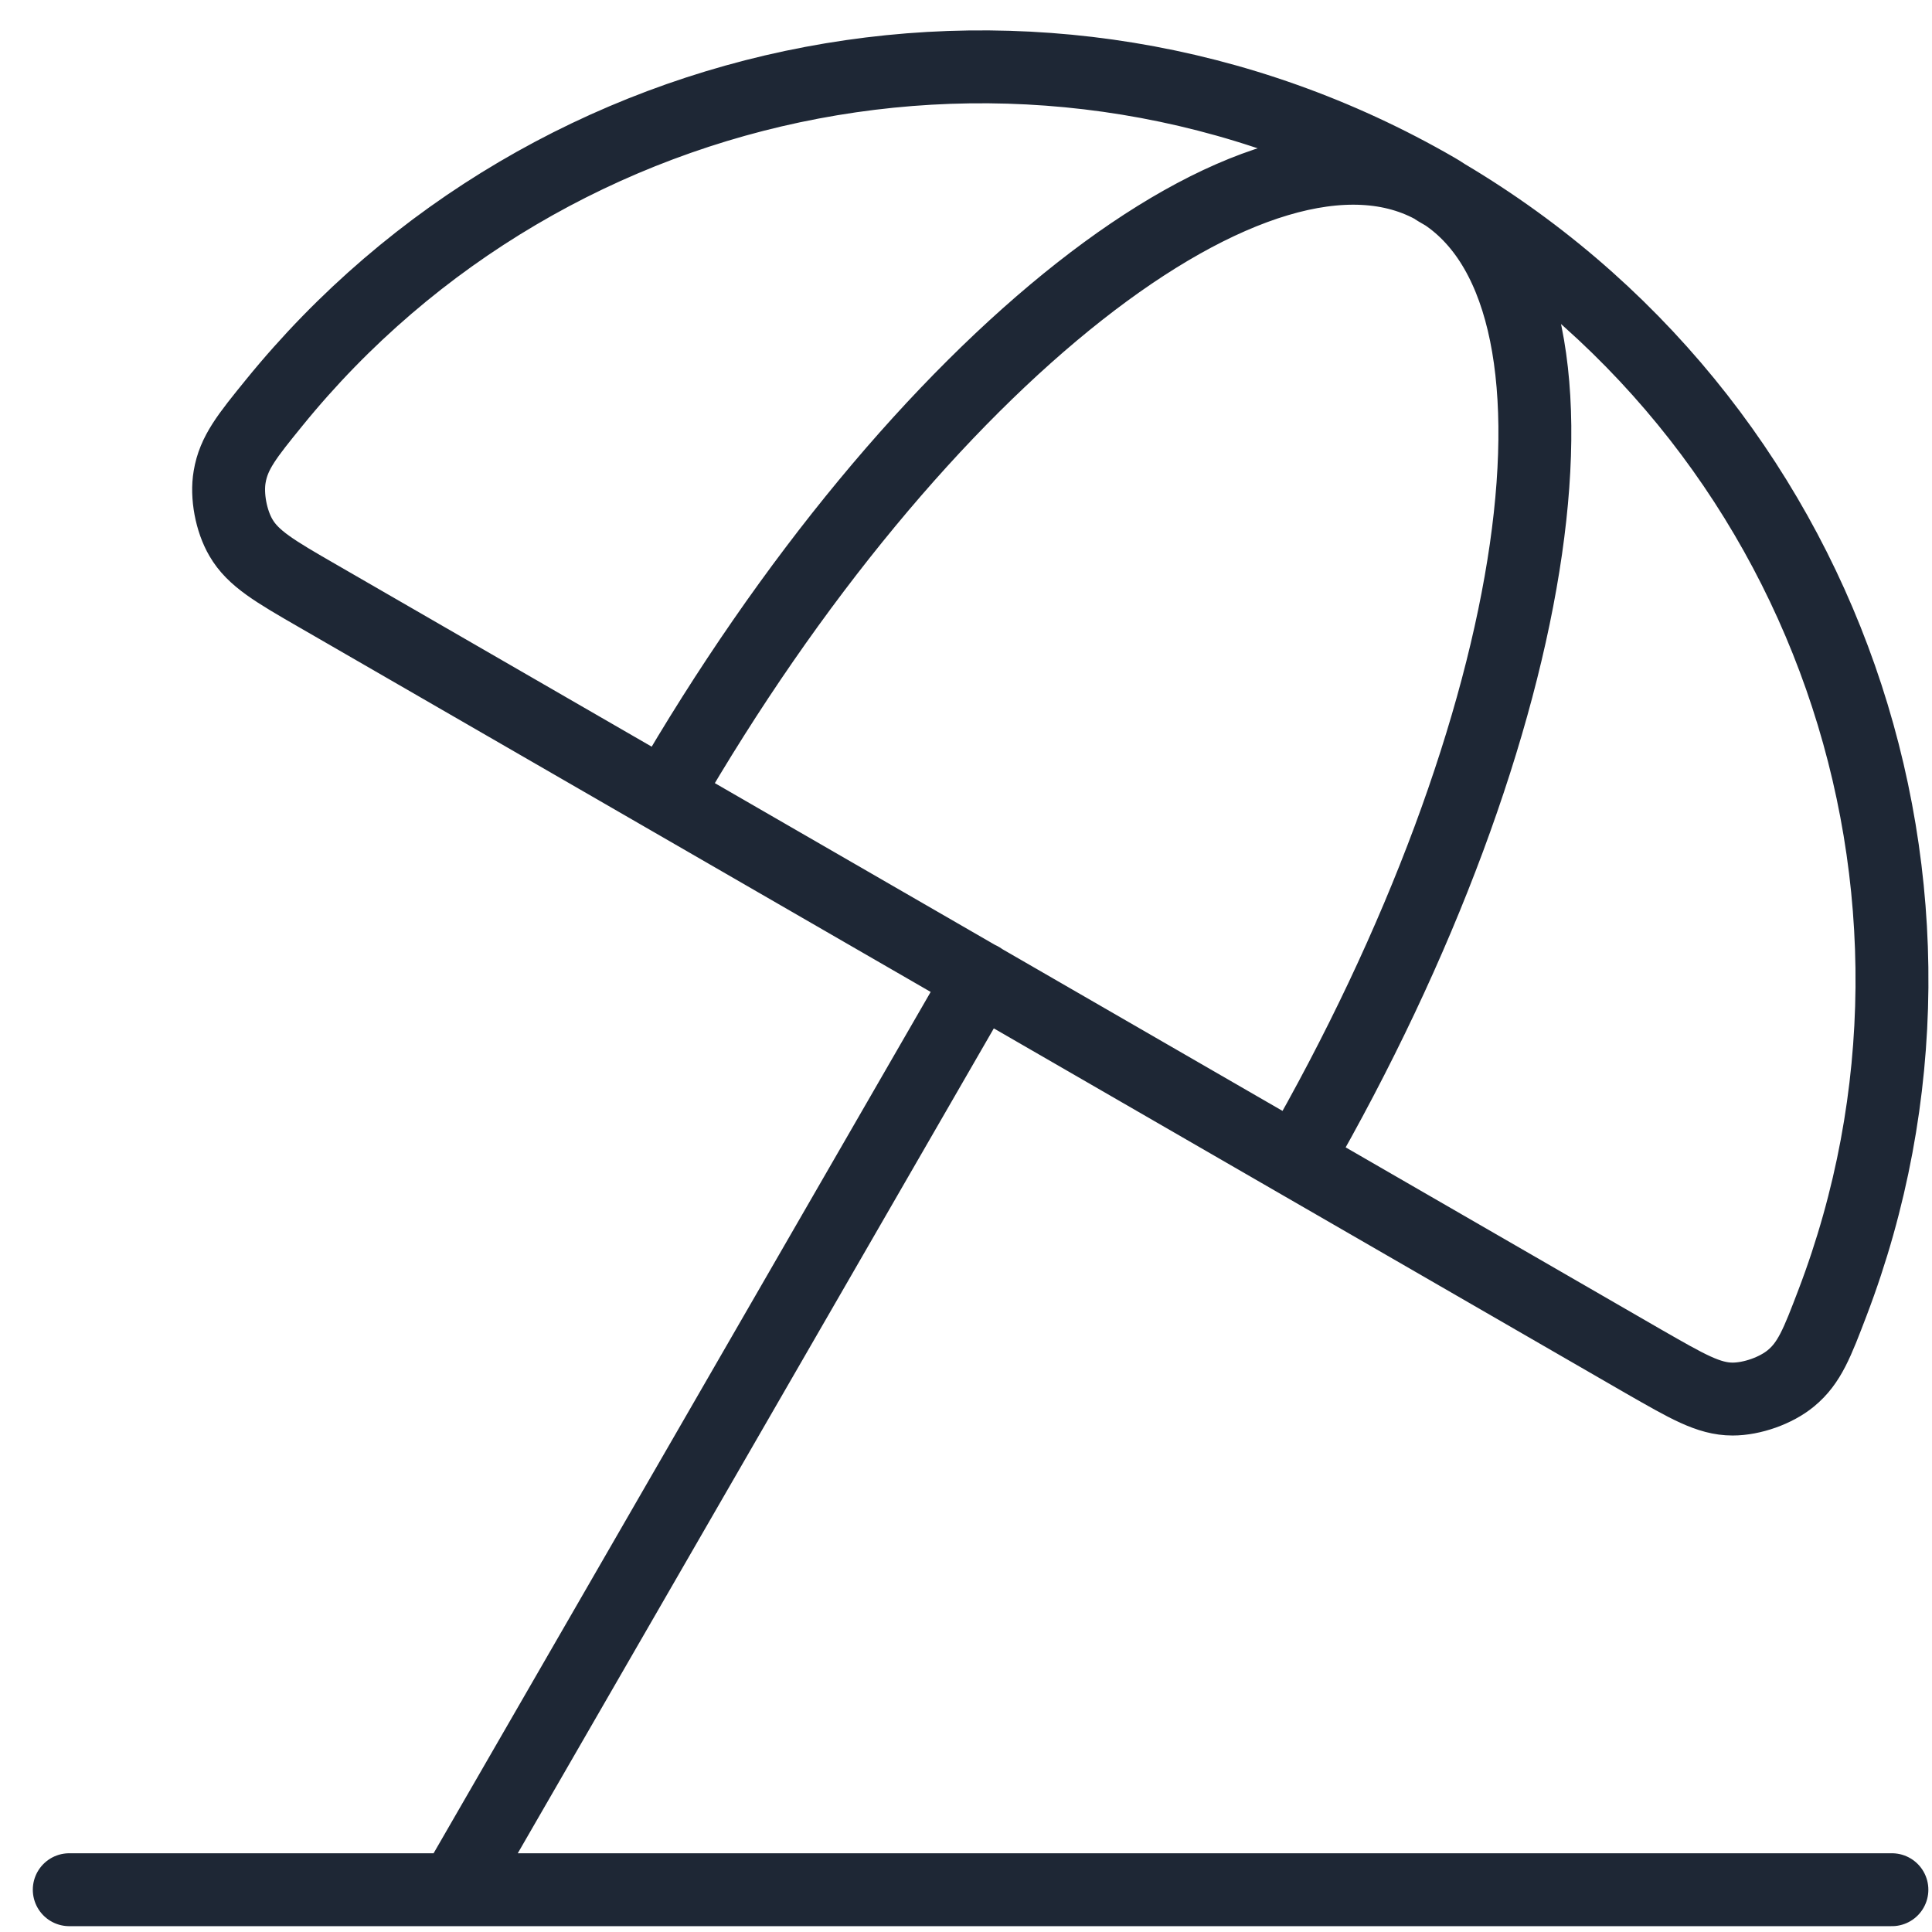 <svg width="53" height="53" viewBox="0 0 53 53" fill="none" xmlns="http://www.w3.org/2000/svg">
<path d="M12.53 51.74L26.9 26.84M39.4 5.19C28.62 -1.04 15.13 1.68 7.52 11.05C6.78 11.96 6.41 12.42 6.3 13.08C6.21 13.6 6.34 14.29 6.61 14.75C6.94 15.32 7.54 15.67 8.72 16.35L45.09 37.35C46.28 38.03 46.87 38.38 47.53 38.38C48.06 38.38 48.72 38.15 49.13 37.81C49.64 37.39 49.85 36.84 50.27 35.74C54.57 24.47 50.18 11.43 39.4 5.2V5.19ZM39.4 5.19C34.62 2.43 25.14 9.88 18.24 21.84M39.4 5.19C44.18 7.95 42.46 19.88 35.56 31.84M51.9 51.84H1.9" stroke="#1E2735" stroke-width="2" stroke-linecap="round" stroke-linejoin="round"/>
</svg>
